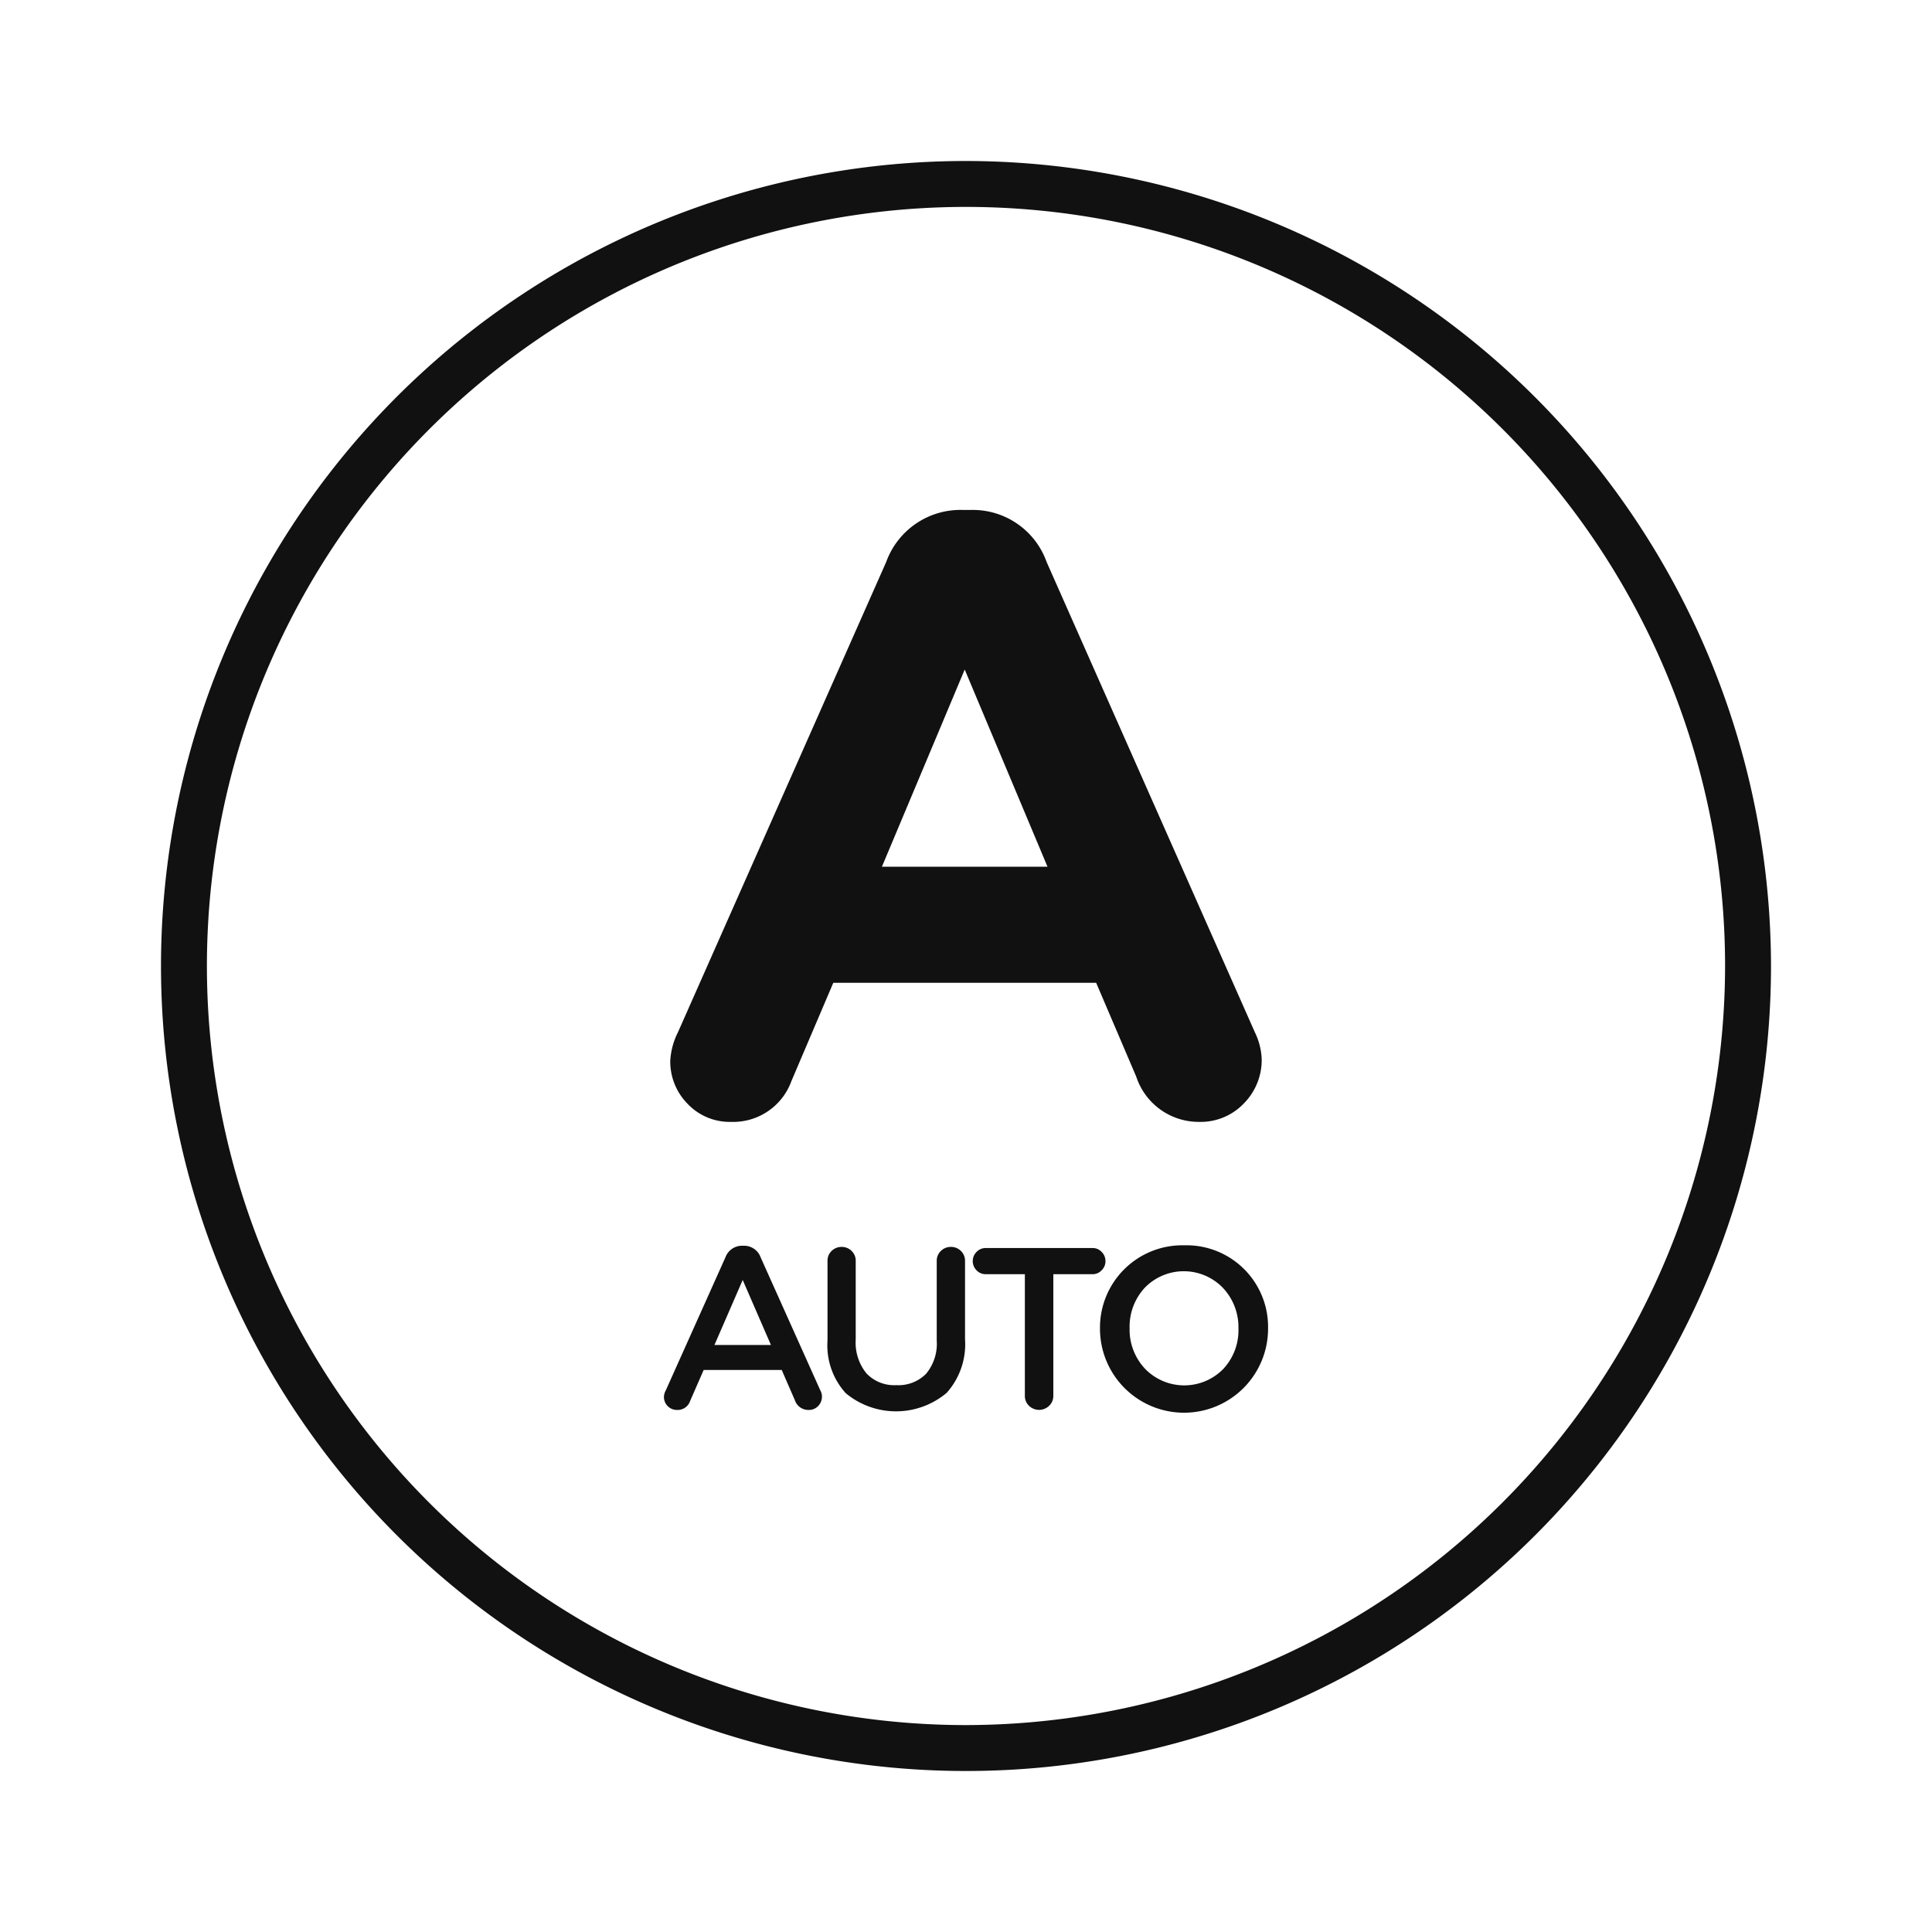 <svg id="b89ab326-33cf-4e07-8275-56ed7cc7ce25" data-name="Layer 1" xmlns="http://www.w3.org/2000/svg" viewBox="0 0 60 60"><defs><style>.be712f16-0902-4ae1-9d60-3f44b0fdb825{fill:#111;}</style></defs><title>ic_automatico</title><path class="be712f16-0902-4ae1-9d60-3f44b0fdb825" d="M29.533,38.724a.432.432,0,0,0-.313.125.416.416,0,0,0-.129.31v2.475a1.452,1.452,0,0,1-.331,1.03,1.204,1.204,0,0,1-.923.353,1.188,1.188,0,0,1-.93-.367,1.516,1.516,0,0,1-.332-1.052V39.159a.415.415,0,0,0-.128-.31.426.426,0,0,0-.306-.125.435.435,0,0,0-.314.125.415.415,0,0,0-.128.31v2.475a2.203,2.203,0,0,0,.567,1.633,2.443,2.443,0,0,0,3.134-.011,2.263,2.263,0,0,0,.57-1.665V39.159a.416.416,0,0,0-.129-.31A.424.424,0,0,0,29.533,38.724Zm-5.912.321a.543.543,0,0,0-.52-.357H23.058a.548.548,0,0,0-.528.357l-1.854,4.136a.456.456,0,0,0-.057.2.402.402,0,0,0,.407.406.408.408,0,0,0,.406-.278l.421-.963h2.424l.407.935a.441.441,0,0,0,.428.306.394.394,0,0,0,.296-.121.412.412,0,0,0,.118-.299.393.393,0,0,0-.049-.185Zm-1.433,2.724.877-2.018.877,2.018Zm14.59-3.095a2.558,2.558,0,0,0-2.617,2.582v.014a2.61,2.61,0,0,0,5.22-.014v-.014a2.534,2.534,0,0,0-2.603-2.568Zm1.683,2.595a1.755,1.755,0,0,1-.474,1.248,1.695,1.695,0,0,1-2.425-.007,1.768,1.768,0,0,1-.481-1.255v-.014a1.772,1.772,0,0,1,.474-1.252,1.688,1.688,0,0,1,2.425.008,1.781,1.781,0,0,1,.481,1.258ZM30,5A25,25,0,1,0,55,30,25.028,25.028,0,0,0,30,5Zm0,48.574A23.574,23.574,0,1,1,53.574,30,23.601,23.601,0,0,1,30,53.574Zm4.331-14.408a.396.396,0,0,0-.118-.286.377.377,0,0,0-.281-.121H30.616a.388.388,0,0,0-.289.121.404.404,0,0,0,0,.57.388.388,0,0,0,.289.121h1.212v3.78a.418.418,0,0,0,.128.306.448.448,0,0,0,.627,0,.419.419,0,0,0,.129-.306v-3.78h1.219a.377.377,0,0,0,.281-.121A.394.394,0,0,0,34.332,39.166Zm.956-5.73a2.042,2.042,0,0,0,1.961,1.405,1.849,1.849,0,0,0,1.378-.57,1.917,1.917,0,0,0,.557-1.391,2.092,2.092,0,0,0-.212-.822l-6.467-14.604a2.433,2.433,0,0,0-2.359-1.617h-.238a2.452,2.452,0,0,0-2.386,1.617l-6.467,14.604a2.25,2.25,0,0,0-.238.875,1.864,1.864,0,0,0,.543,1.352,1.799,1.799,0,0,0,1.339.556,1.924,1.924,0,0,0,1.882-1.272l1.299-3.048H34.042Zm-7.898-6.52,2.571-6.123,2.571,6.123Z"/></svg>